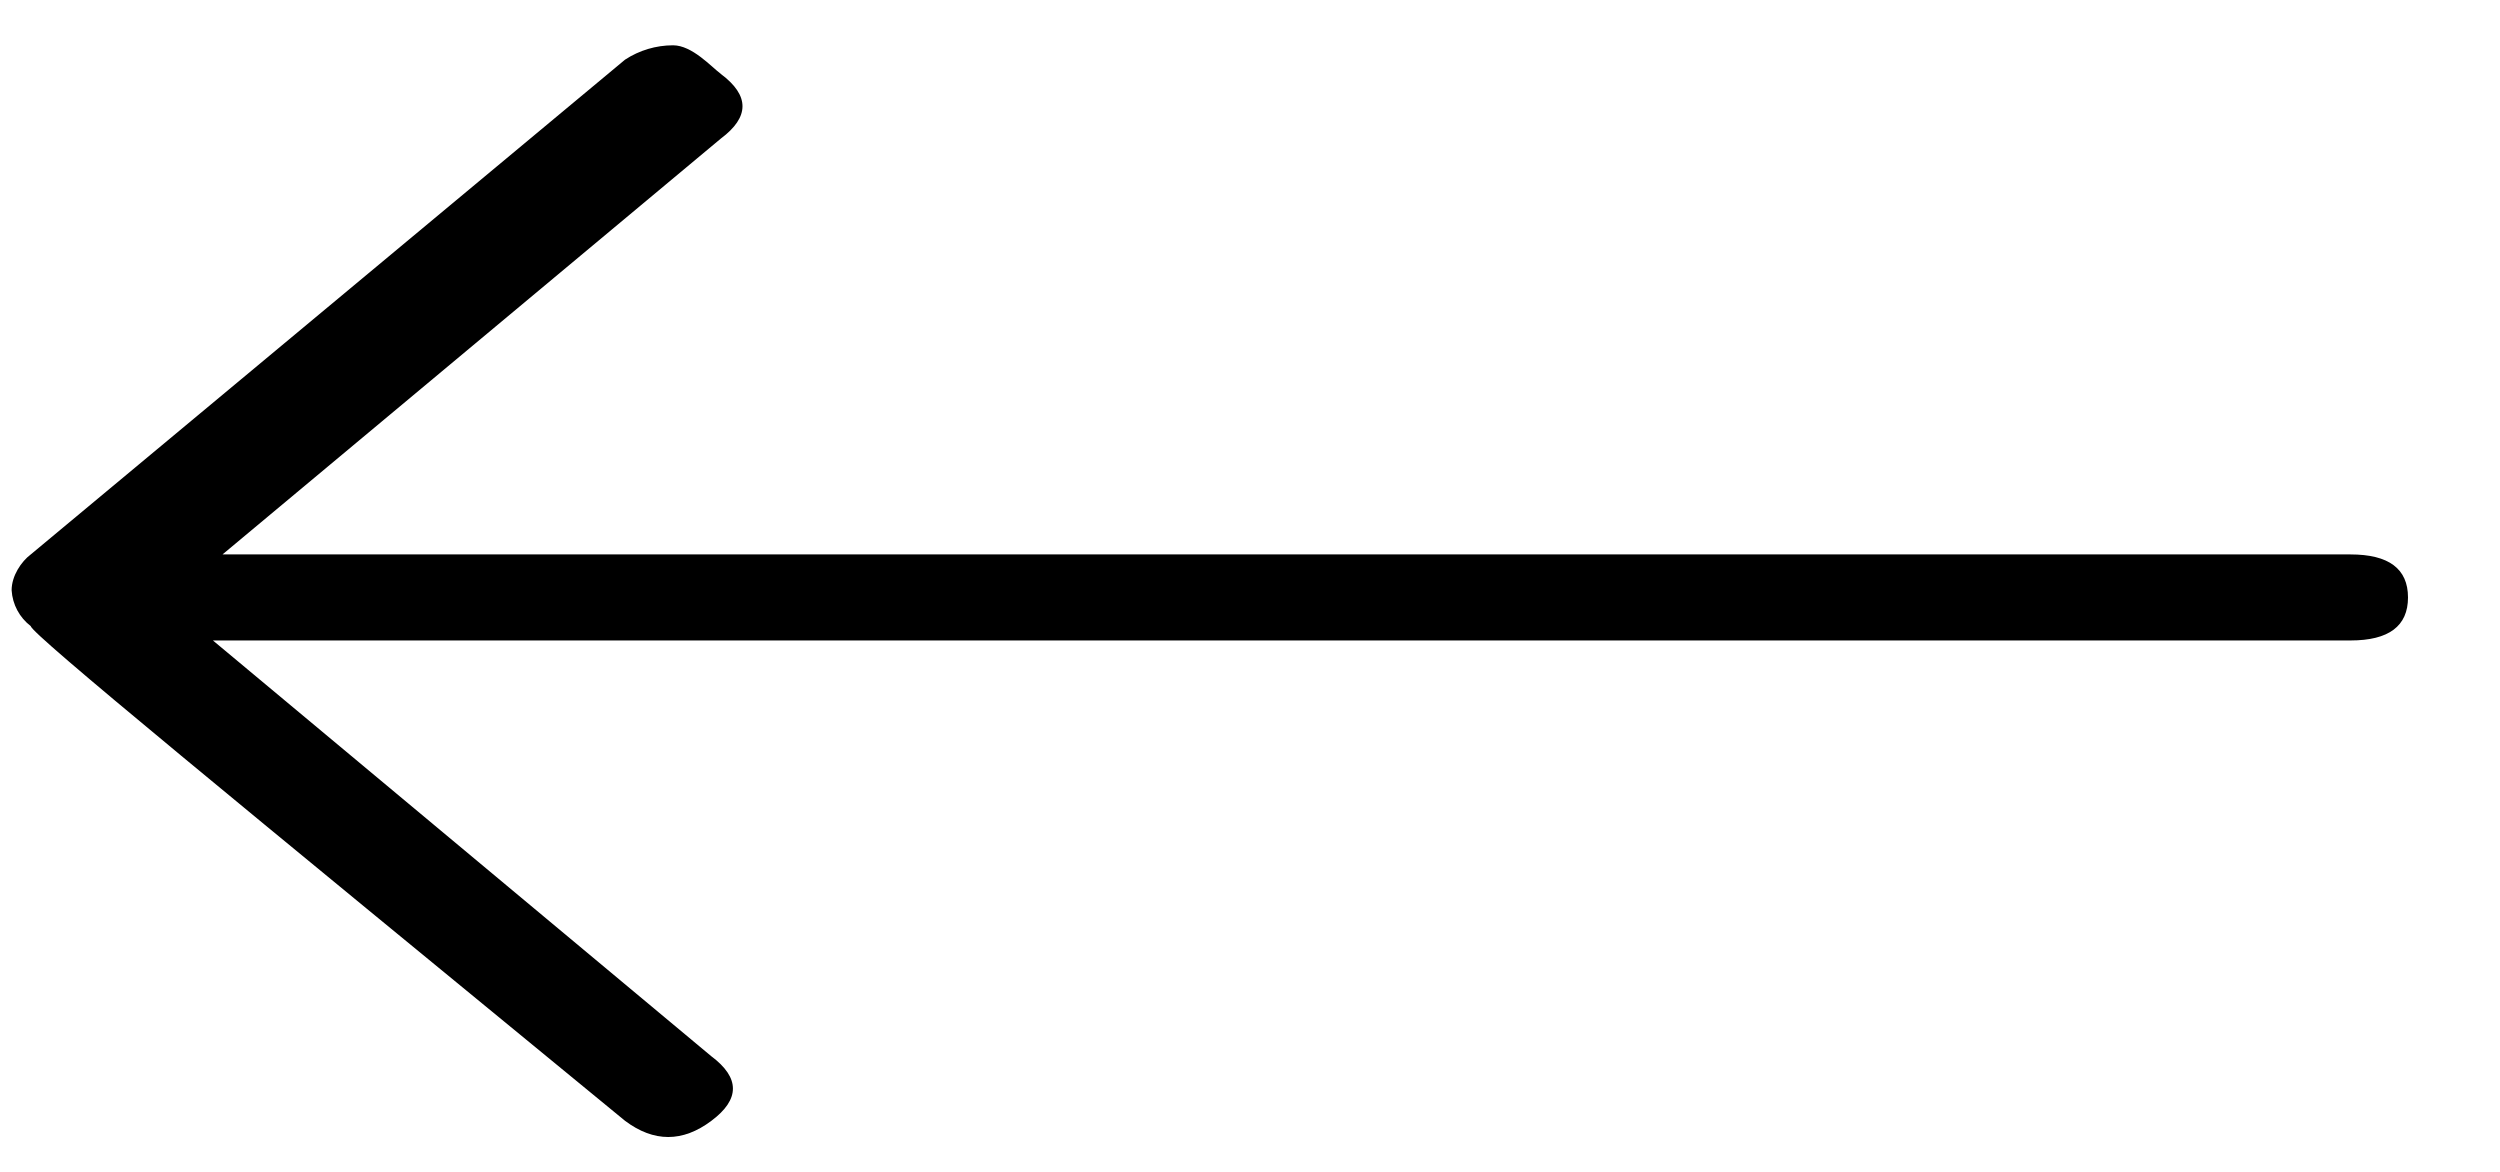 <svg width="32" height="15" viewBox="0 0 134 63" version="1.1" xmlns="http://www.w3.org/2000/svg" xmlns:xlink="http://www.w3.org/1999/xlink" xml:space="preserve" style="fill-rule:evenodd;clip-rule:evenodd;stroke-linejoin:round;stroke-miterlimit:2;">
    <path d="M38.554,3.977c1.55,1.158 1.55,2.313 0,3.471l-26.792,22.358l114.401,0c2.058,0 3.091,0.771 3.091,2.313c0,1.541 -1.033,2.312 -3.091,2.312l-114.917,0l26.796,22.354c1.546,1.159 1.546,2.317 -0,3.471c-1.542,1.159 -3.092,1.159 -4.638,0c-21.125,-17.346 -31.95,-26.208 -31.95,-26.596c-0.607,-0.462 -0.983,-1.167 -1.029,-1.929c0,-0.771 0.517,-1.541 1.029,-1.925l31.95,-26.6c0.766,-0.502 1.663,-0.77 2.579,-0.771c1.03,0 2.059,1.159 2.575,1.542l-0.004,0Z" style="fill-rule:nonzero;" />
</svg>
